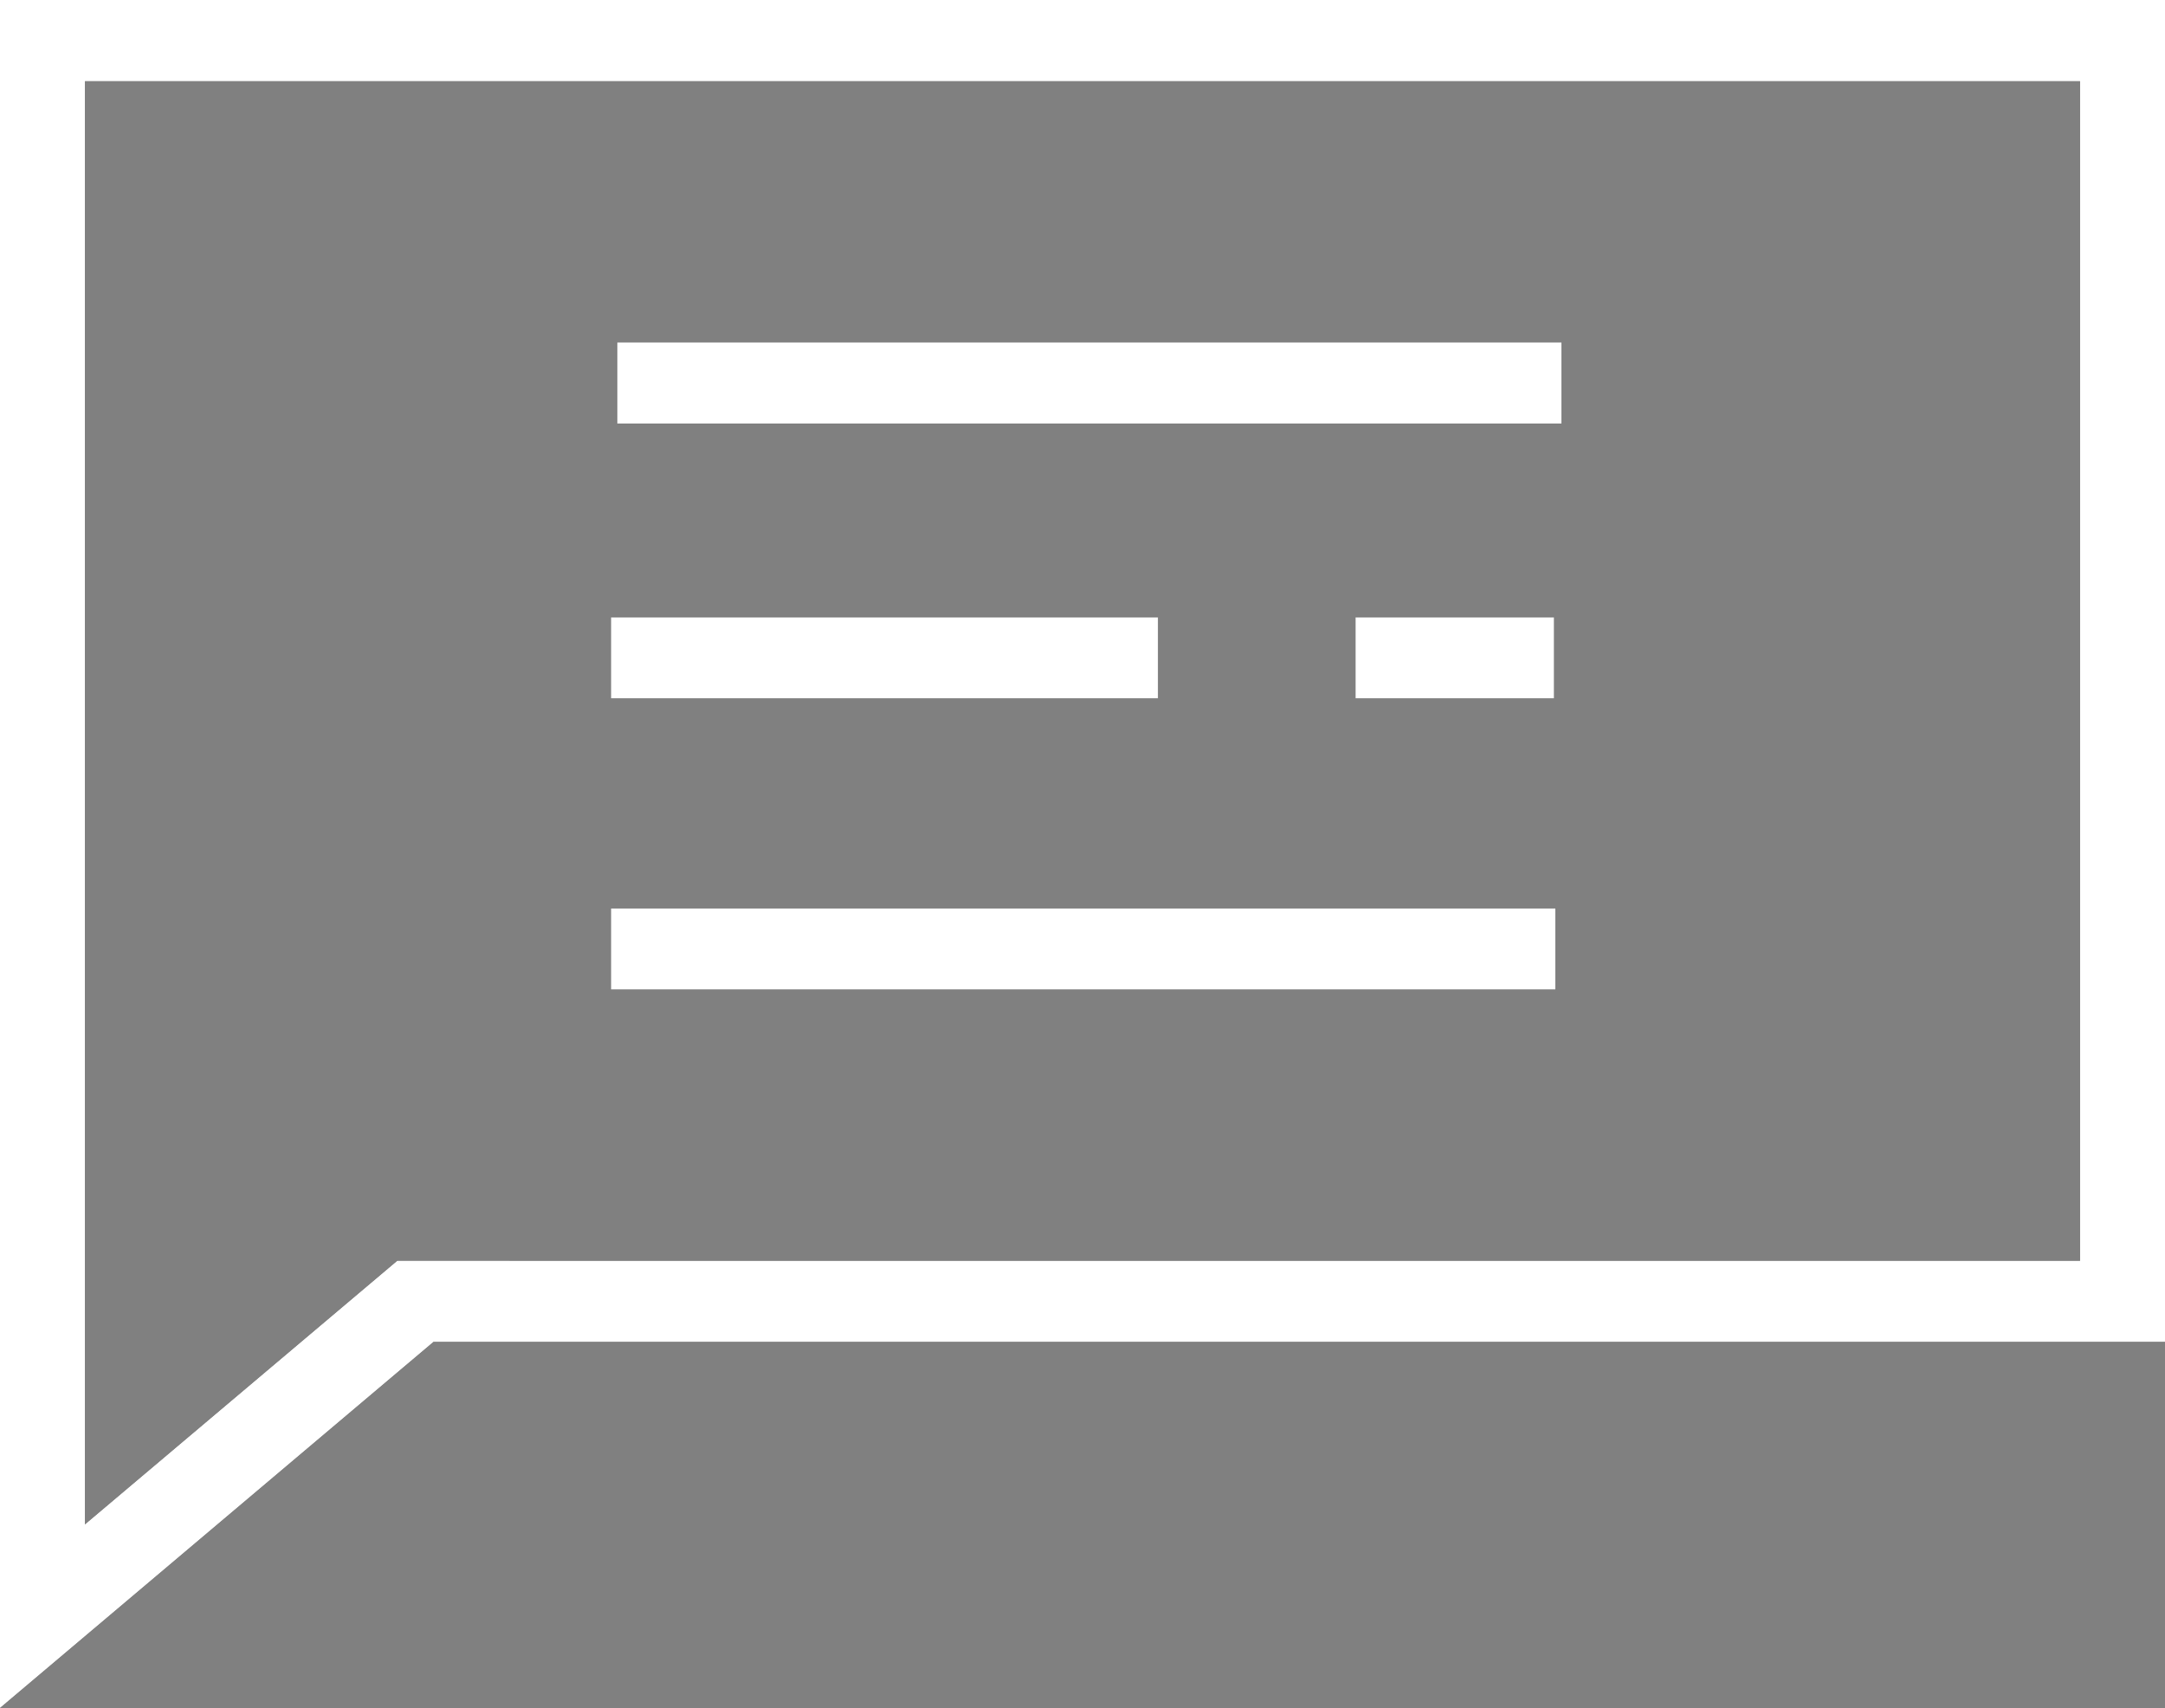 <svg xmlns="http://www.w3.org/2000/svg" viewBox="0 0 17.33 13.67"><rect x="0" y="0" width="17.33" height="13.67" fill="#808080" stroke="none"/><defs><style>.cls-1{fill:#fff;}</style></defs><title>ico03</title><g id="Layer_2" data-name="Layer 2"><g id="Layer_1-2" data-name="Layer 1"><g id="_4_on" data-name="4_on"><g id="noti"><path d="M.68.65V12.2l2.5-2.11H16.65V.65ZM0,13.67V0H17.33V10.74H3.47Z"/><rect x="10.85" y="4.94" width="1.59" height="0.65"/><rect x="4.89" y="4.94" width="4.38" height="0.65"/><rect x="4.89" y="7.27" width="7.56" height="0.65"/><rect x="4.94" y="2.74" width="7.56" height="0.65"/><path class="cls-1" d="M.68.65V12.2l2.5-2.11H16.65V.65ZM0,13.67V0H17.33V10.74H3.47Z"/><rect class="cls-1" x="10.85" y="4.94" width="1.59" height="0.65"/><rect class="cls-1" x="4.89" y="4.94" width="4.38" height="0.65"/><rect class="cls-1" x="4.89" y="7.27" width="7.56" height="0.65"/><rect class="cls-1" x="4.94" y="2.74" width="7.56" height="0.65"/></g></g></g></g></svg>